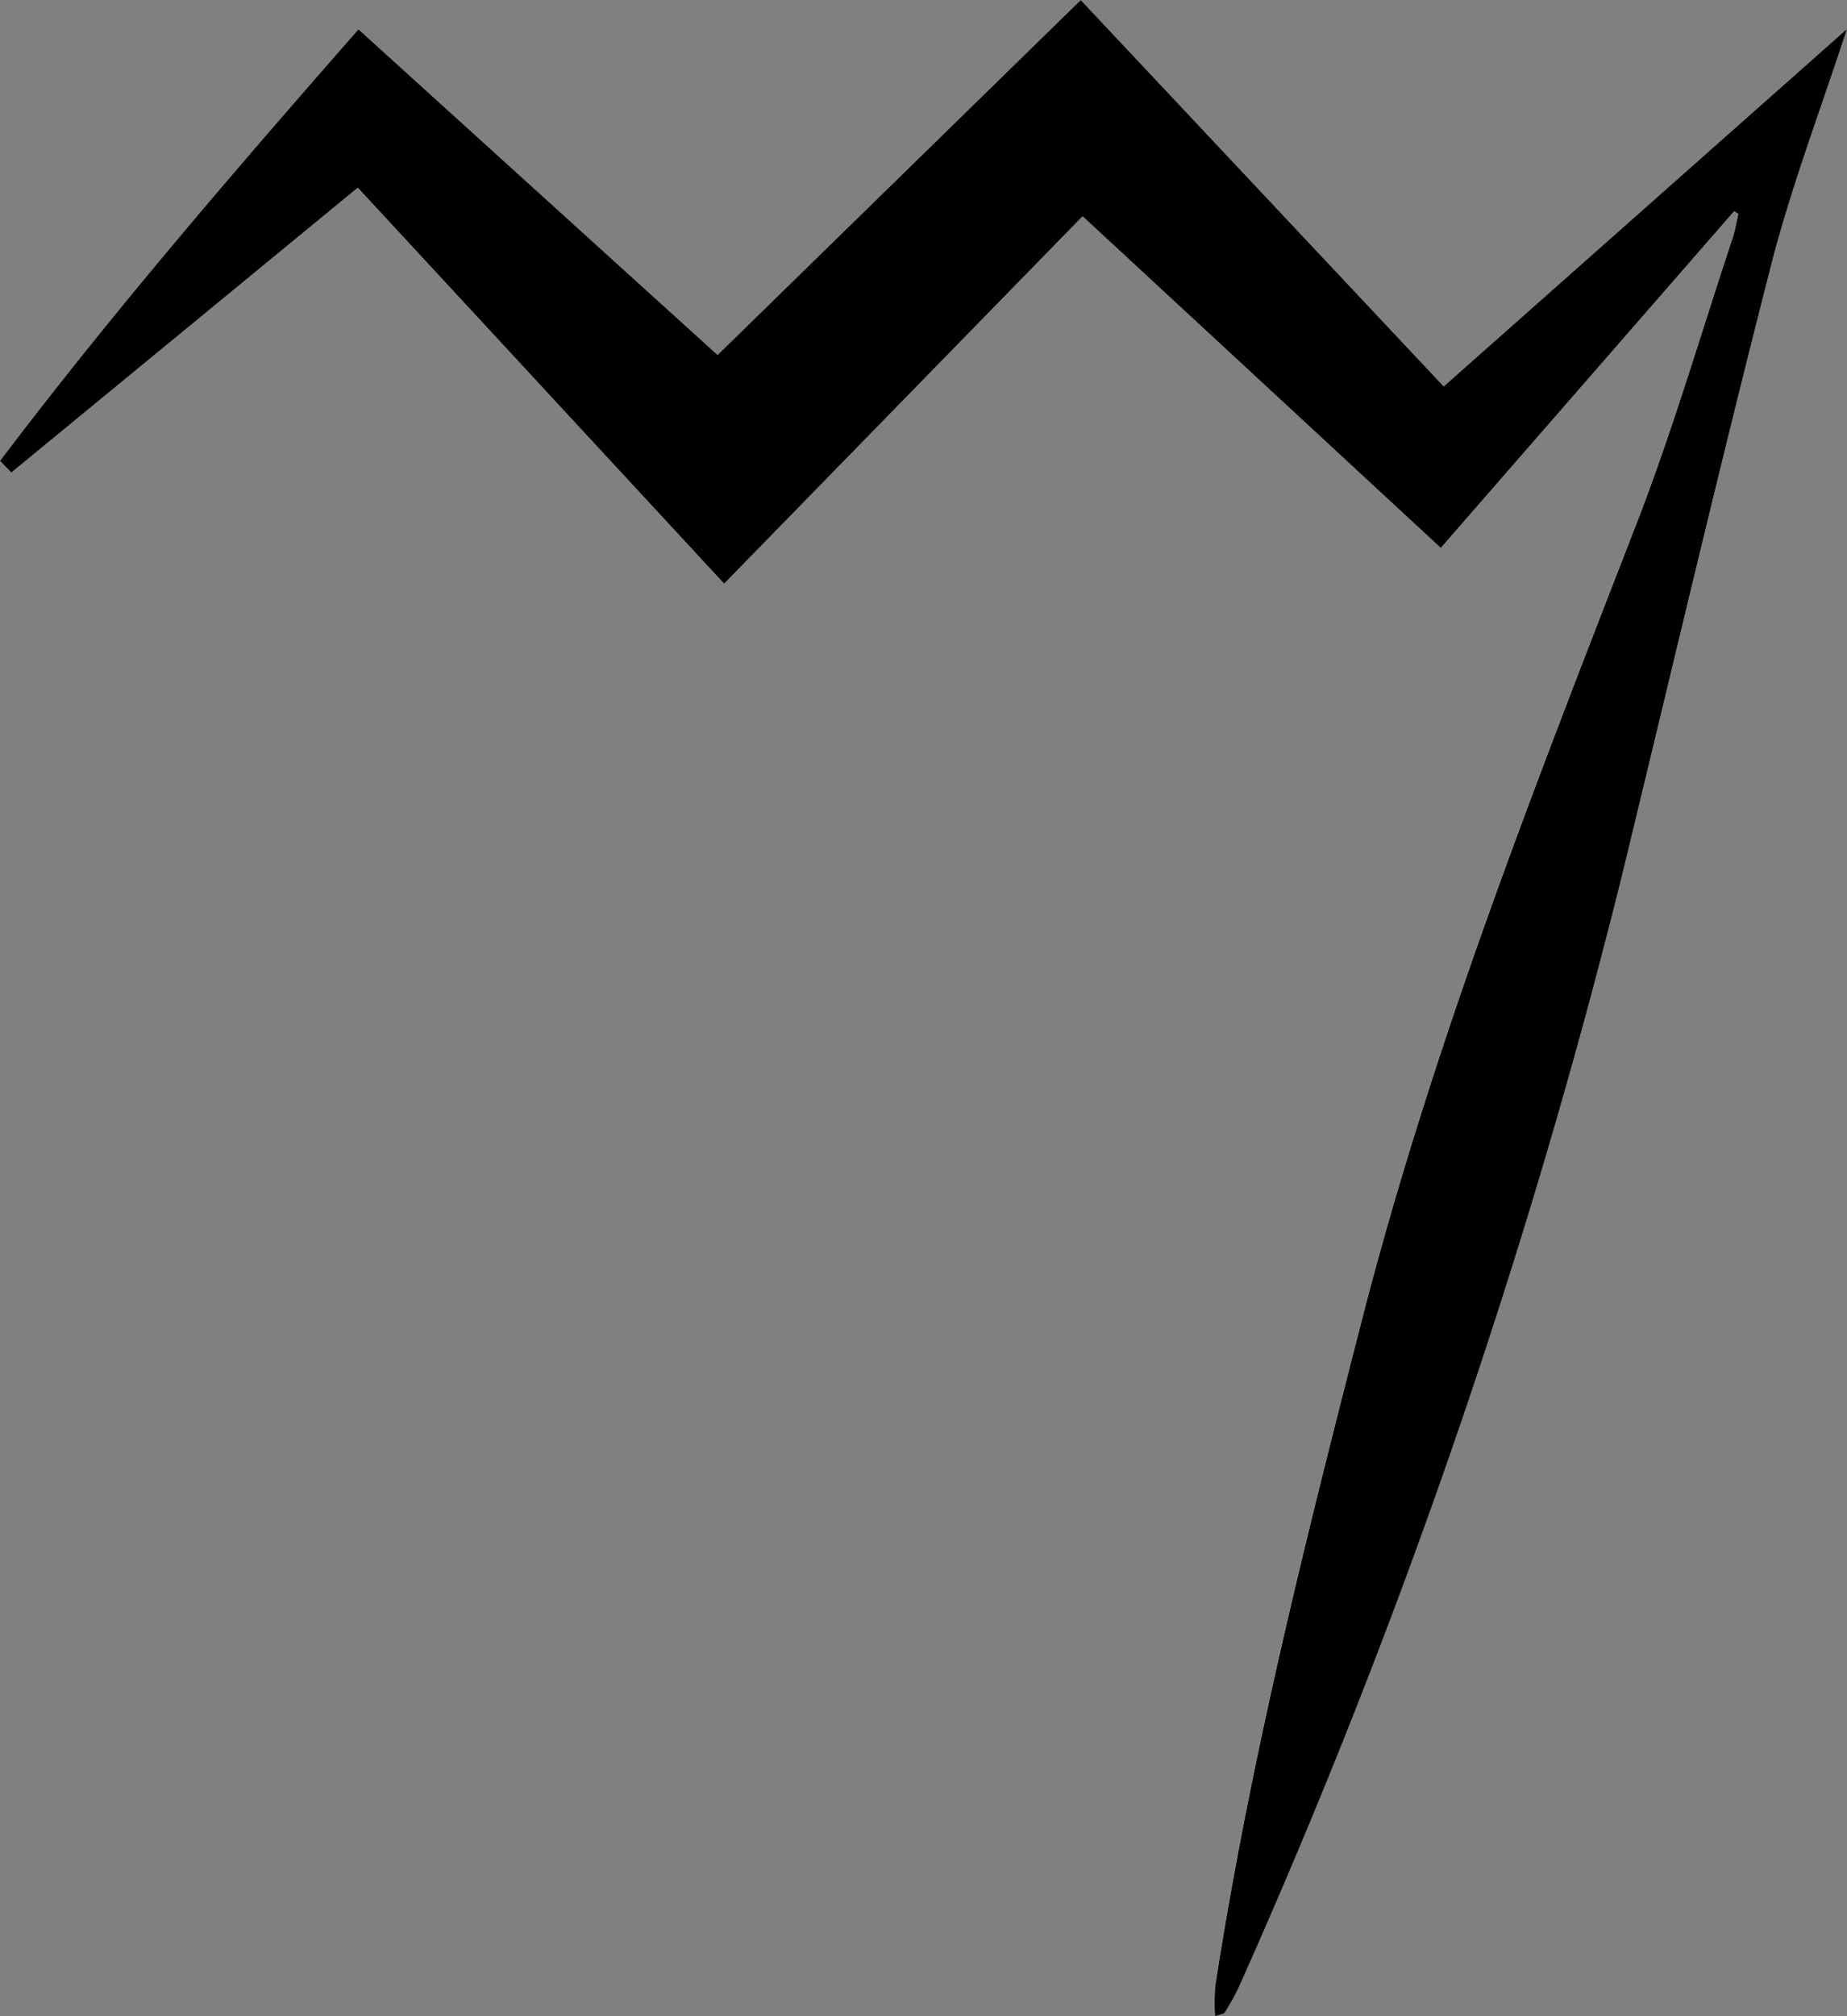 <svg id="Group_75" data-name="Group 75" xmlns="http://www.w3.org/2000/svg" xmlns:xlink="http://www.w3.org/1999/xlink" width="58.665" height="64" viewBox="0 0 58.665 64">
  <rect x="0" y="0" width="58.665" height="64" fill="#808080" stroke="none"/>
  <defs>
    <clipPath id="clip-path">
      <rect id="Rectangle_39" data-name="Rectangle 39" width="58.665" height="64" fill="none"/>
    </clipPath>
  </defs>
  <g id="Group_74" data-name="Group 74" clip-path="url(#clip-path)">
    <path id="Path_198" data-name="Path 198" d="M55.078,6.707l.133.081c-.063.265-.106.537-.191.795-1,3.015-1.891,6.075-3.042,9.033-3.239,8.331-6.507,16.643-8.735,25.326-1.791,6.983-3.551,13.969-4.647,21.1a6.65,6.65,0,0,0-.006.957c.194-.068.281-.071.305-.112a7.635,7.635,0,0,0,.455-.819A210.869,210.869,0,0,0,51.523,27.778c1.565-6.45,3.082-12.913,4.728-19.342.645-2.518,1.583-4.96,2.414-7.52L45.856,12.265,34.327,0,22.792,11.267,11.386.93C7.416,5.457,3.562,9.924,0,14.629L.361,15l11-9.04L23,18.528,34.386,6.866,45.763,17.393,55.078,6.707" fill="#fff"/>
    <path id="Path_199" data-name="Path 199" d="M55.078,6.707,45.763,17.393,34.386,6.866,23,18.528,11.363,5.959.361,15,0,14.629C3.562,9.924,7.416,5.457,11.386.93L22.792,11.267,34.327,0,45.856,12.265,58.665.917c-.831,2.56-1.769,5-2.414,7.52-1.646,6.429-3.163,12.892-4.728,19.342A210.869,210.869,0,0,1,39.352,63.069a7.635,7.635,0,0,1-.455.819c-.024.04-.111.043-.305.112a6.65,6.65,0,0,1,.006-.957c1.1-7.134,2.856-14.12,4.647-21.1,2.227-8.682,5.5-16.995,8.735-25.326,1.15-2.958,2.039-6.018,3.042-9.033.086-.258.129-.529.191-.795l-.133-.081"/>
  </g>
</svg>
